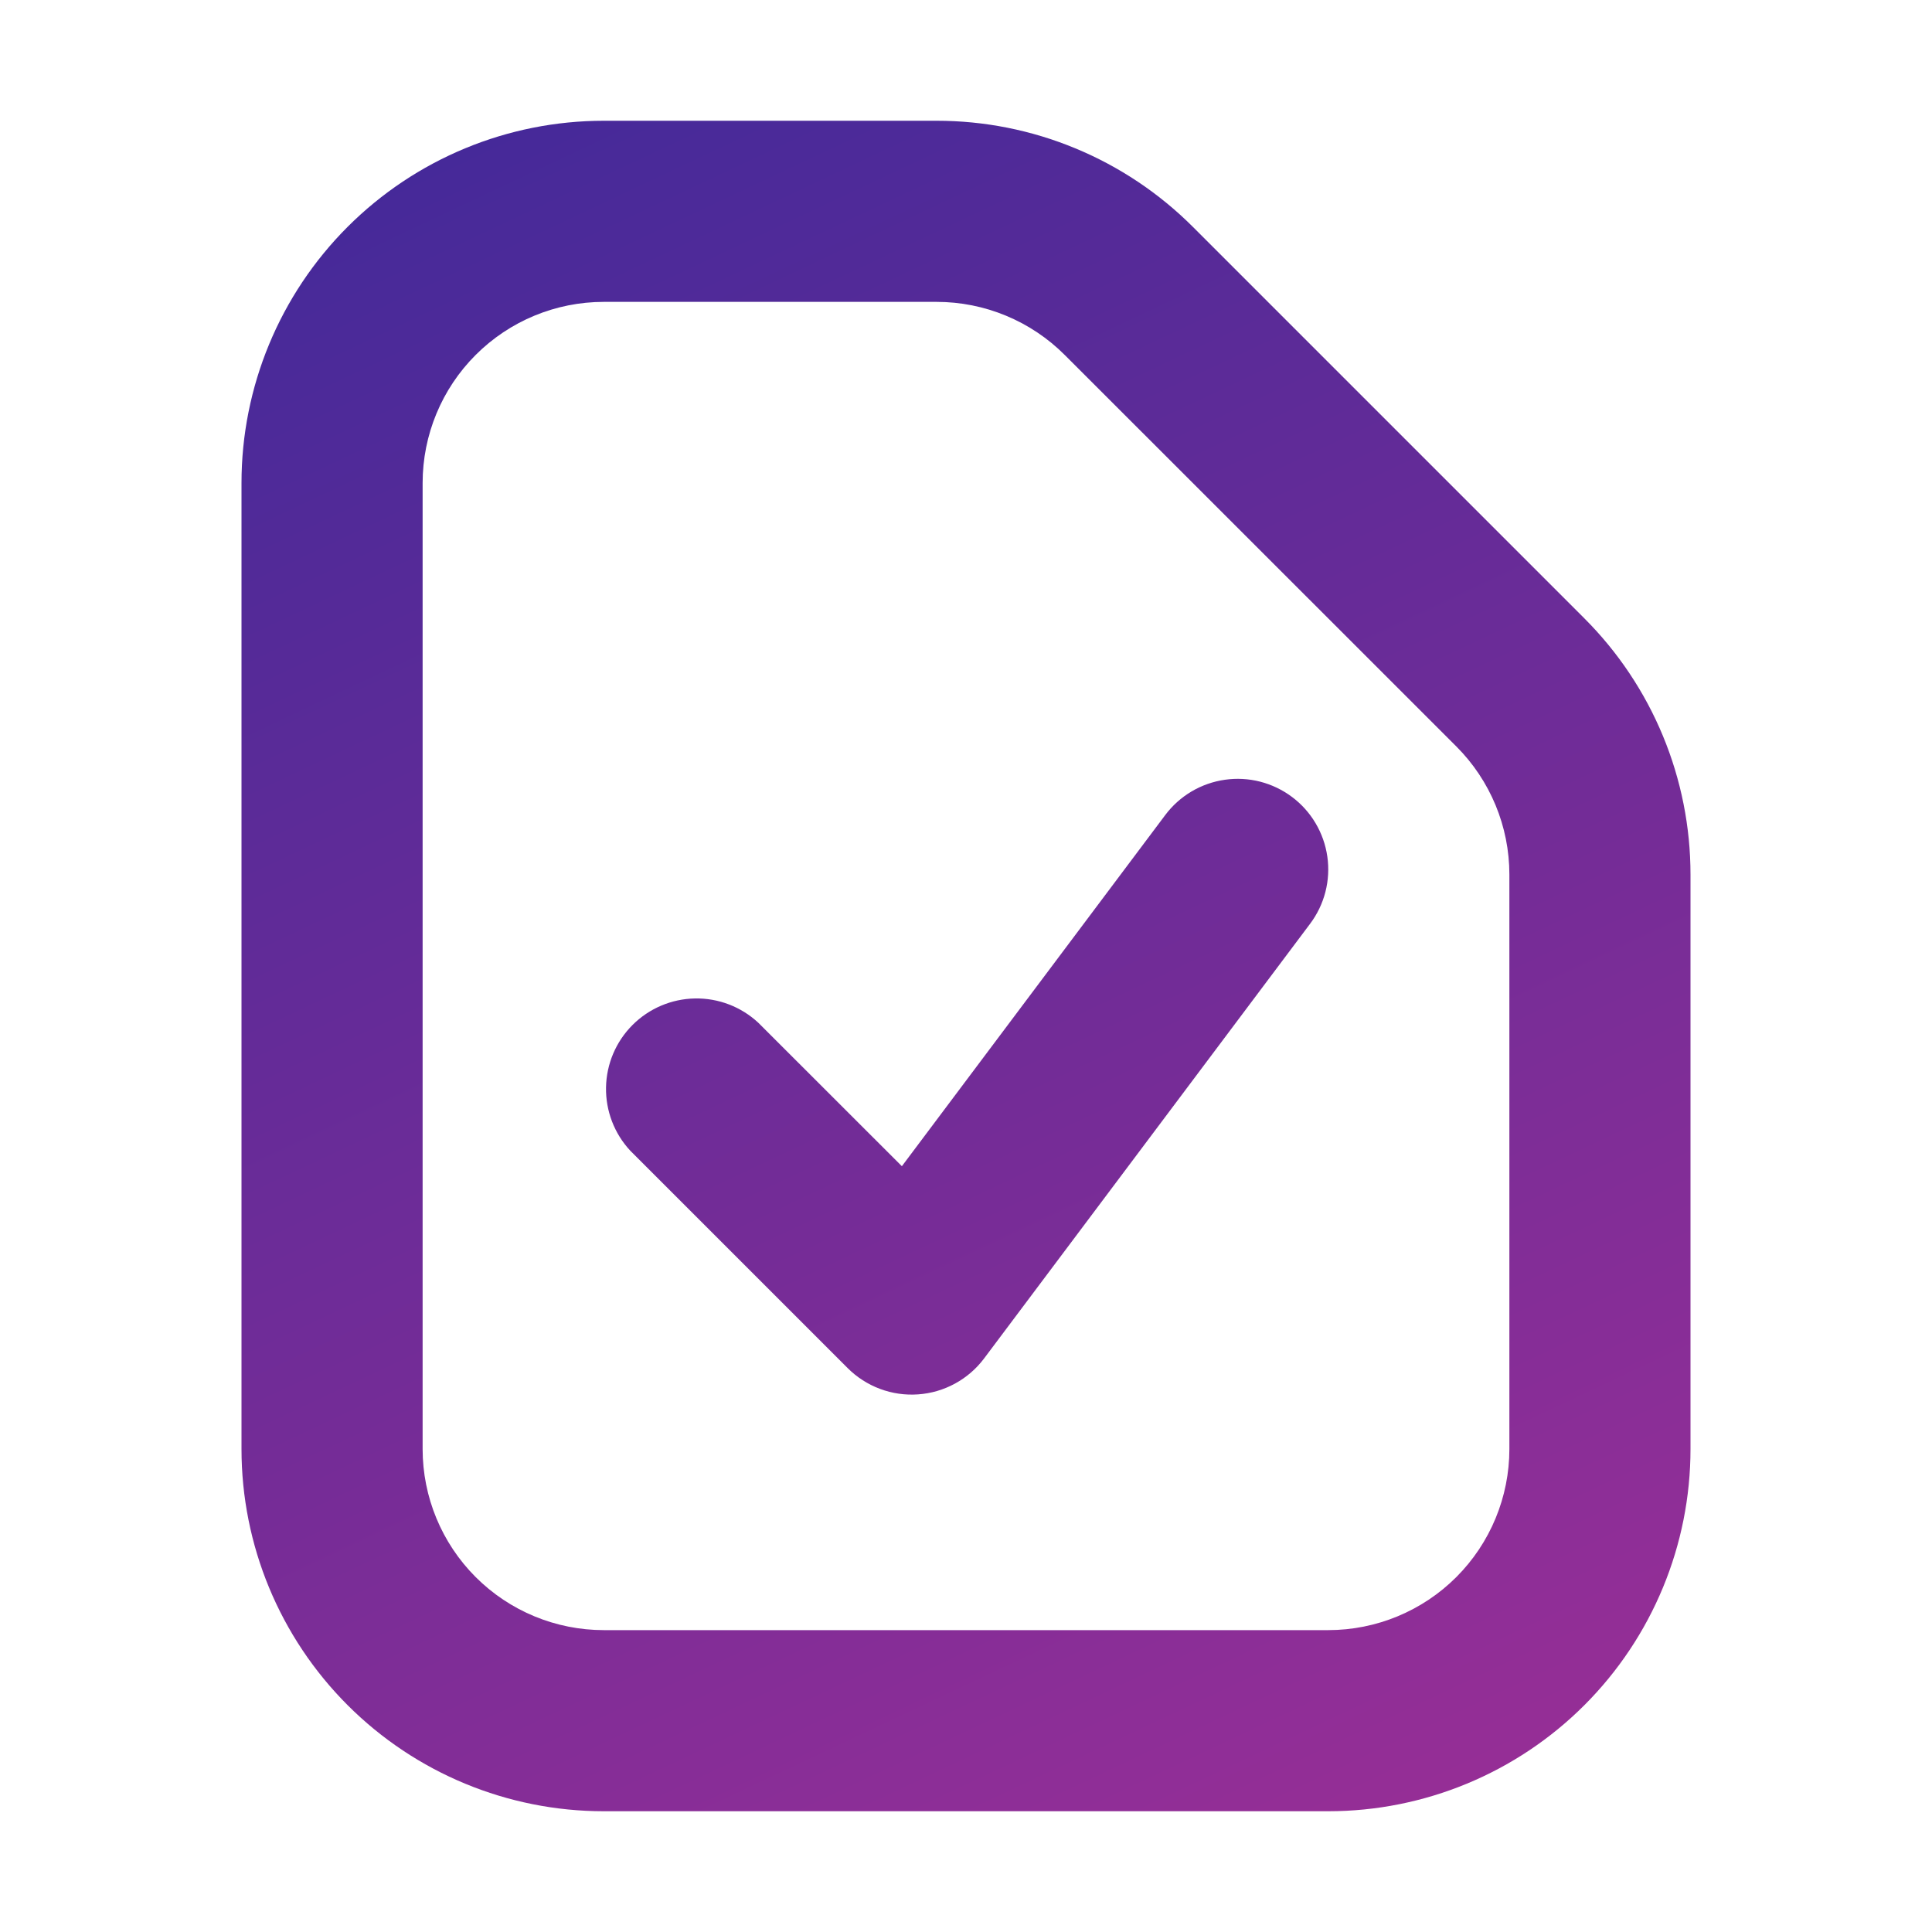 <svg width="115" height="115" viewBox="0 0 115 115" fill="none" xmlns="http://www.w3.org/2000/svg">
<path fill-rule="evenodd" clip-rule="evenodd" d="M79.062 97.031H35.938C33.078 97.031 30.336 95.895 28.314 93.874C26.292 91.852 25.156 89.109 25.156 86.25V28.75C25.156 25.891 26.292 23.148 28.314 21.127C30.336 19.105 33.078 17.969 35.938 17.969H55.753C57.17 17.969 58.573 18.248 59.881 18.791C61.19 19.334 62.378 20.129 63.379 21.131L86.688 44.433C88.708 46.454 89.843 49.194 89.844 52.052V86.25C89.844 89.109 88.708 91.852 86.686 93.874C84.664 95.895 81.922 97.031 79.062 97.031ZM94.307 36.807C96.311 38.81 97.9 41.188 98.984 43.805C100.068 46.422 100.625 49.227 100.625 52.059V86.25C100.625 91.969 98.353 97.453 94.309 101.497C90.266 105.541 84.781 107.812 79.062 107.812H35.938C30.219 107.812 24.734 105.541 20.691 101.497C16.647 97.453 14.375 91.969 14.375 86.25V28.75C14.375 23.031 16.647 17.547 20.691 13.503C24.734 9.459 30.219 7.188 35.938 7.188H55.753C58.586 7.187 61.391 7.745 64.008 8.829C66.625 9.913 69.003 11.502 71.005 13.505L94.307 36.807ZM77.984 54.984C78.409 54.418 78.718 53.774 78.894 53.088C79.07 52.402 79.108 51.688 79.008 50.988C78.908 50.287 78.671 49.613 78.31 49.004C77.95 48.394 77.473 47.862 76.906 47.438C76.34 47.013 75.695 46.704 75.01 46.528C74.324 46.352 73.61 46.313 72.909 46.414C72.209 46.514 71.534 46.751 70.925 47.111C70.316 47.472 69.784 47.949 69.359 48.516L53.683 69.417L45.138 60.878C44.116 59.926 42.764 59.407 41.367 59.432C39.971 59.457 38.639 60.023 37.651 61.01C36.663 61.998 36.097 63.33 36.073 64.727C36.048 66.123 36.566 67.475 37.519 68.497L50.456 81.434C51.002 81.98 51.659 82.402 52.382 82.672C53.105 82.942 53.878 83.054 54.648 82.999C55.418 82.945 56.168 82.726 56.846 82.356C57.524 81.987 58.114 81.477 58.578 80.859L77.984 54.984Z" fill="url(#paint0_linear_2303_93858)"/>
<defs>
<linearGradient id="paint0_linear_2303_93858" x1="28.609" y1="-1.083" x2="87.735" y2="124.384" gradientUnits="userSpaceOnUse">
<stop stop-color="#402999"/>
<stop offset="1" stop-color="#A12F96"/>
</linearGradient>
</defs>
</svg>
